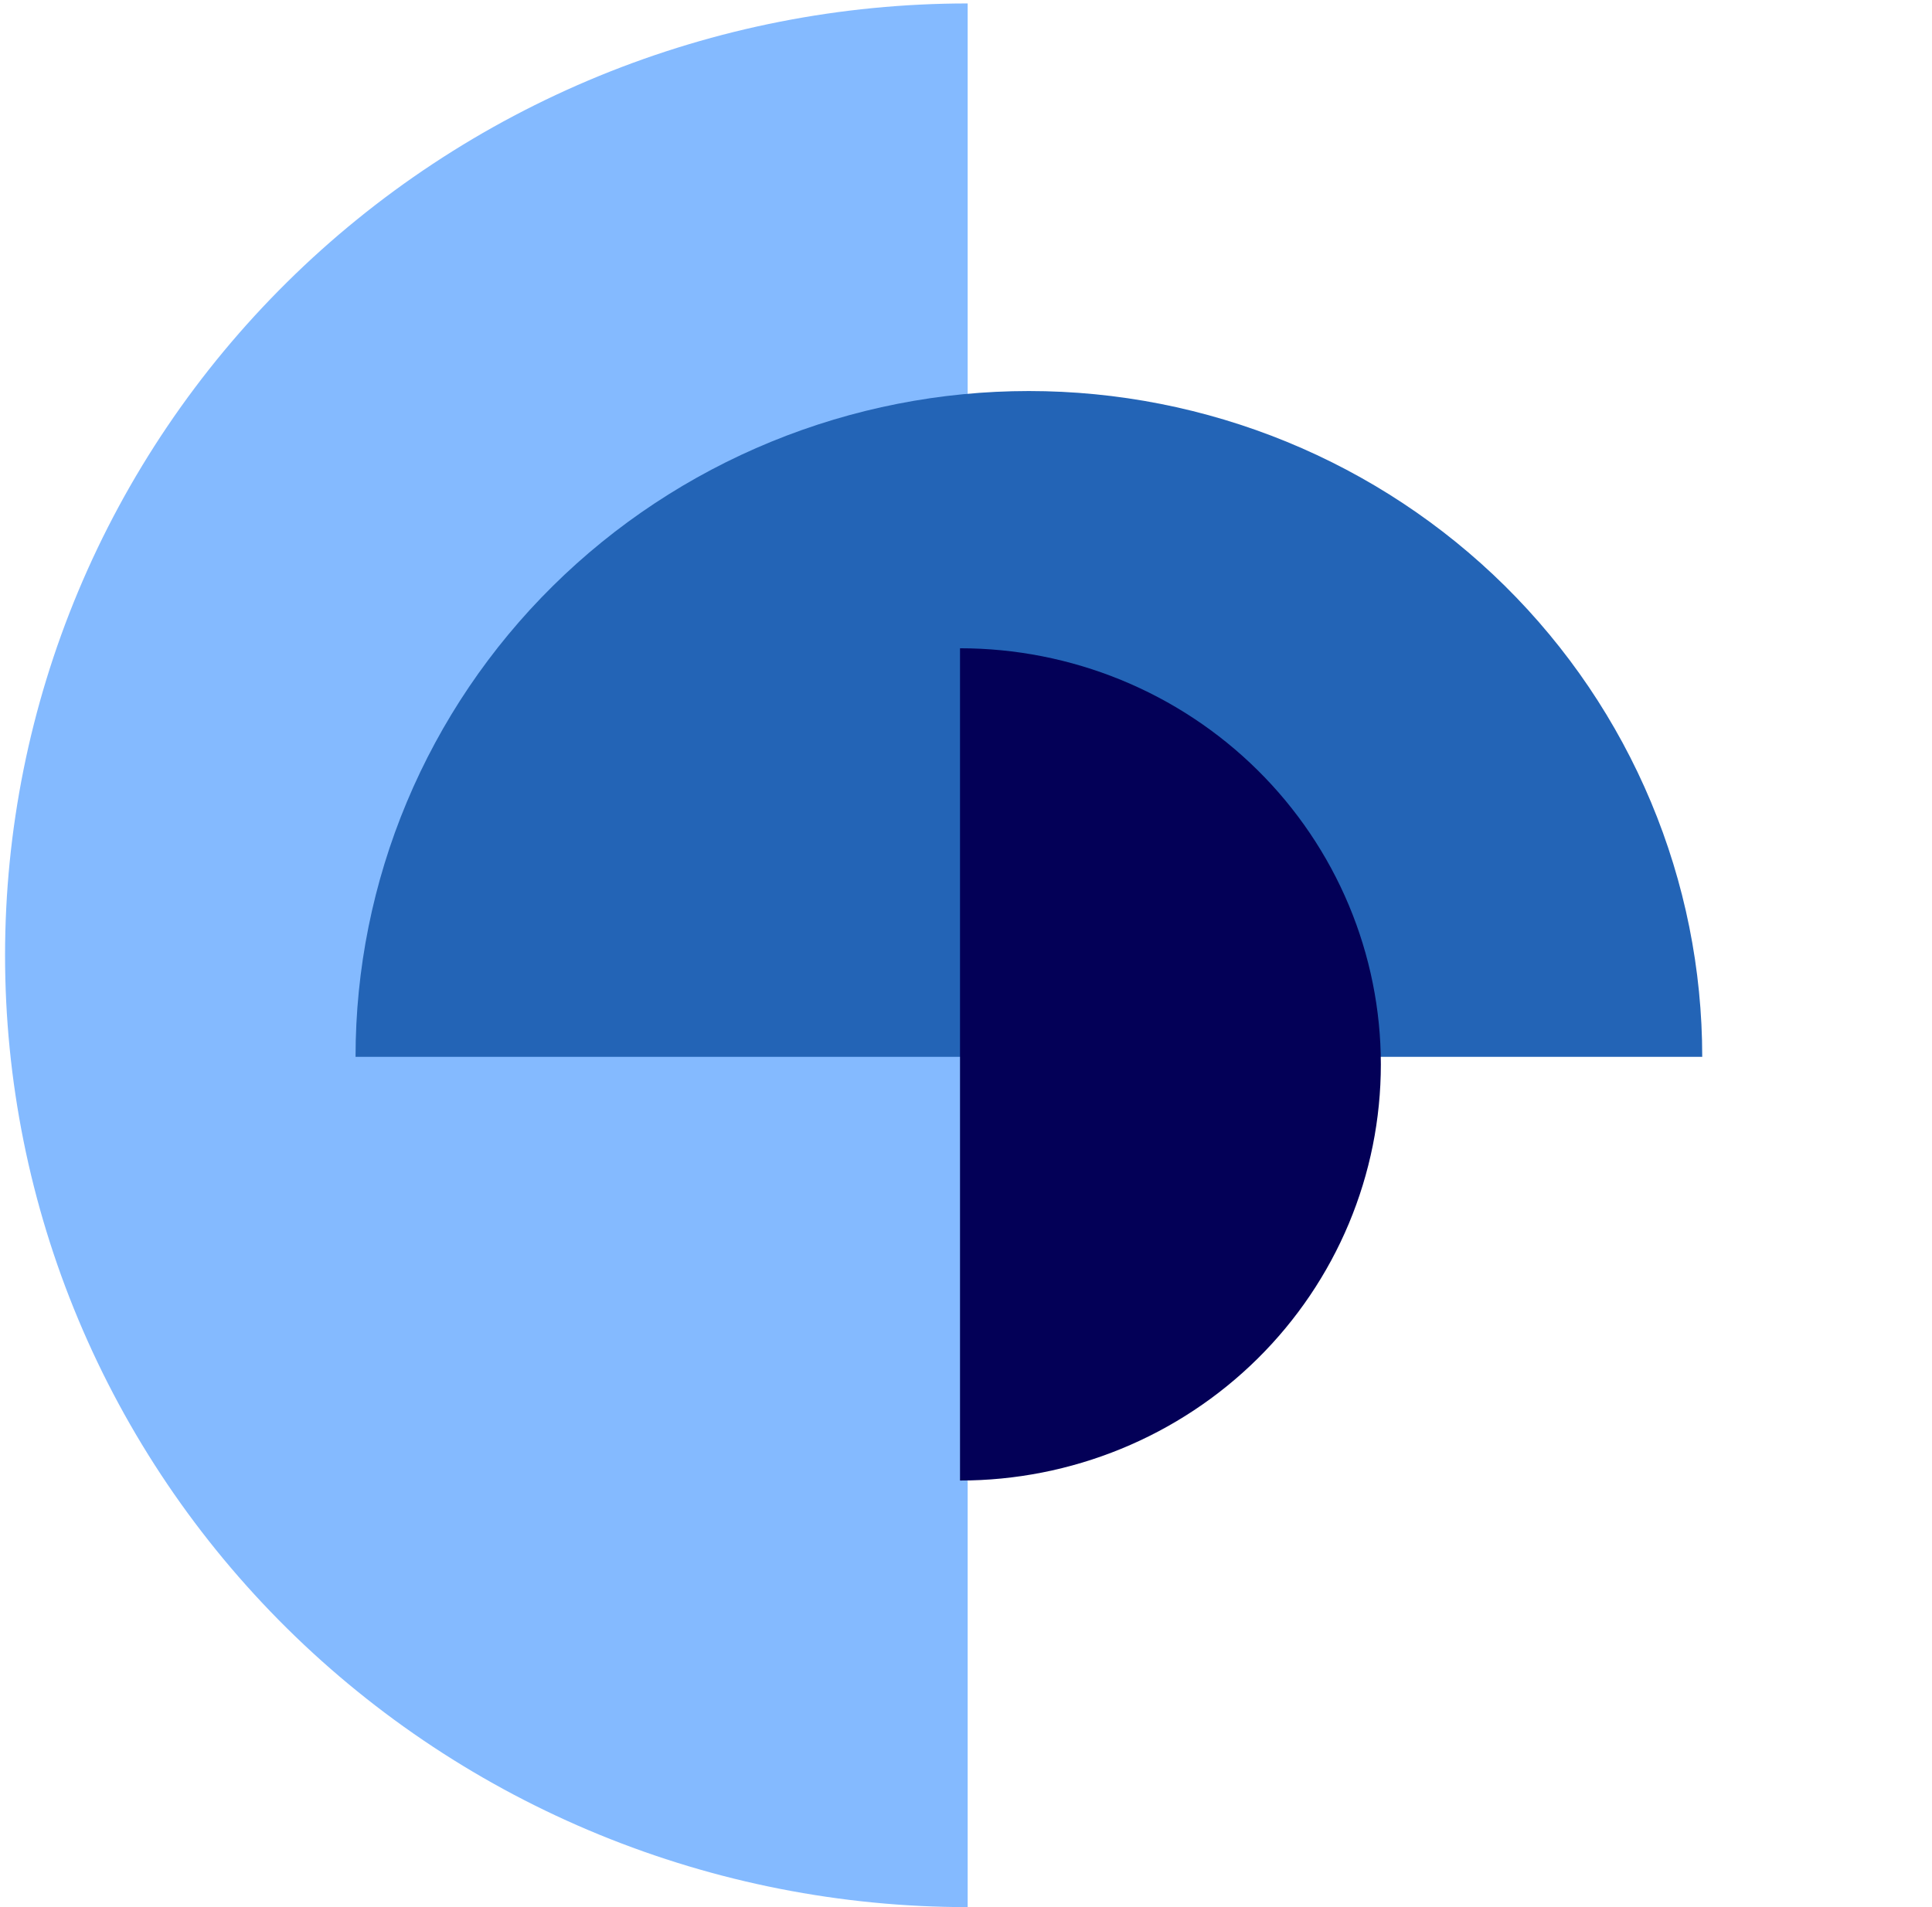 <svg width="157" height="155" viewBox="0 0 157 155" fill="none" xmlns="http://www.w3.org/2000/svg">
<path d="M78.636 155C68.363 155 58.191 152.999 48.7 149.111C39.21 145.224 30.586 139.525 23.323 132.342C16.059 125.158 10.297 116.63 6.366 107.244C2.434 97.859 0.411 87.799 0.411 77.64C0.411 67.481 2.434 57.421 6.366 48.035C10.297 38.65 16.059 30.121 23.323 22.938C30.586 15.754 39.21 10.056 48.7 6.168C58.191 2.281 68.363 0.28 78.636 0.28L78.636 77.64L78.636 155Z" fill="#84BAFF"/>
<path d="M28.893 85.894C28.893 78.787 30.309 71.751 33.059 65.186C35.808 58.62 39.839 52.655 44.92 47.63C50.001 42.605 56.033 38.62 62.671 35.9C69.31 33.181 76.425 31.781 83.611 31.781C90.796 31.781 97.911 33.181 104.55 35.9C111.188 38.62 117.22 42.605 122.301 47.63C127.382 52.655 131.413 58.62 134.163 65.186C136.912 71.751 138.328 78.787 138.328 85.894L83.611 85.894L28.893 85.894Z" fill="#2364B6"/>
<path d="M78.014 52.688C82.505 52.688 86.952 53.563 91.101 55.262C95.25 56.962 99.02 59.453 102.196 62.594C105.371 65.734 107.89 69.463 109.609 73.566C111.328 77.669 112.212 82.067 112.212 86.508C112.212 90.95 111.328 95.347 109.609 99.451C107.89 103.554 105.371 107.282 102.196 110.423C99.02 113.563 95.25 116.055 91.101 117.754C86.952 119.454 82.505 120.329 78.014 120.329L78.014 86.508L78.014 52.688Z" fill="#030057"/>
</svg>
